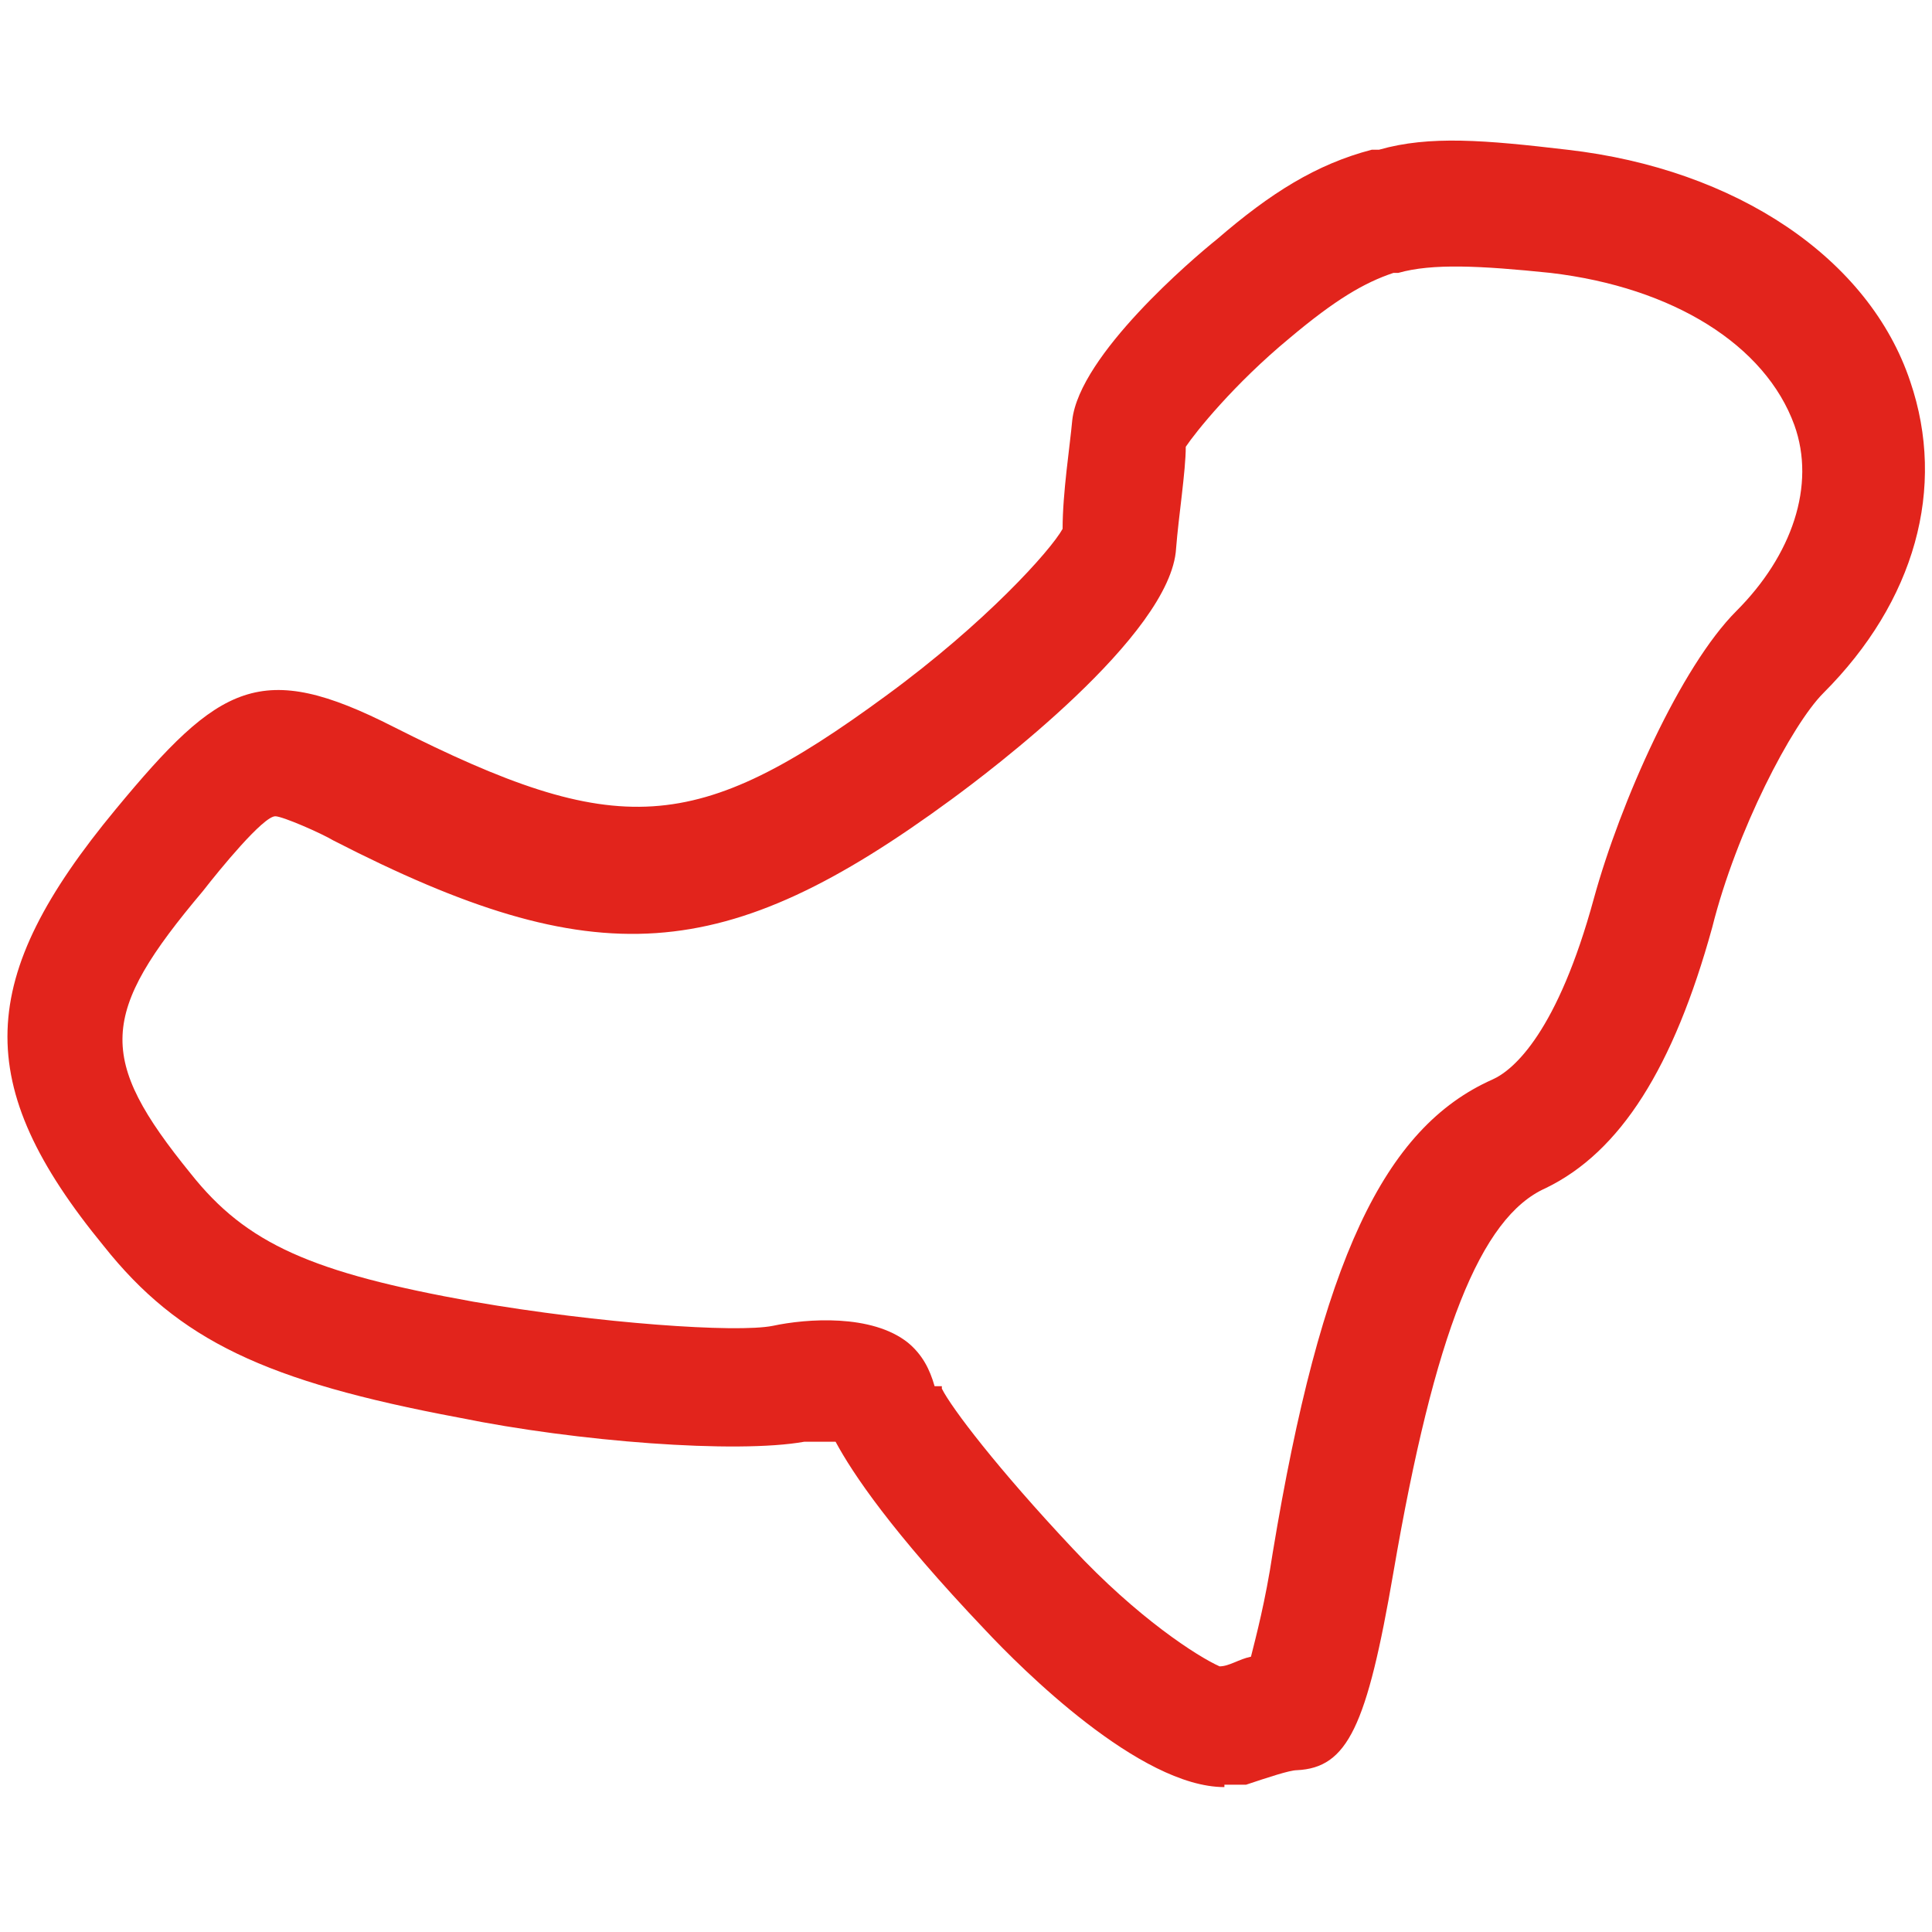 <?xml version="1.0" encoding="UTF-8"?>
<svg id="Capa_1" data-name="Capa 1" xmlns="http://www.w3.org/2000/svg" version="1.1" viewBox="0 0 80 80">
  <defs>
    <style>
      .cls-1 {
        fill: #e2241c;
        stroke-width: 0px;
      }
    </style>
  </defs>
  <path class="cls-1" d="M50.7,74c-3.5,0-8.4-4.9-9.9-6.5-3.9-4.1-5.5-6.5-6.2-7.8-.3,0-.8,0-1.3,0-2.8.5-9.4,0-14.3-1-8-1.5-11.6-3.2-14.7-7.1-5.5-6.7-5.3-11.1.5-18.1,4.3-5.2,6-6.2,11.5-3.4,9.3,4.7,12.5,4.5,20.4-1.3,4.1-3,6.8-6,7.3-6.9,0-1.5.3-3.4.4-4.5.3-2.7,5-6.7,6-7.5,2.2-1.9,4.1-3.1,6.4-3.7h.3c2.1-.6,4.4-.4,7.8,0,7,.8,12.5,4.5,14.2,9.6,1.5,4.4.2,9.1-3.6,12.9-1.3,1.3-3.6,5.7-4.6,9.7-1.6,5.8-3.8,9.3-6.9,10.8-2.7,1.2-4.6,6-6.3,15.9-1.1,6.4-1.9,8.1-4,8.2-.3,0-1.2.3-2.1.6-.3,0-.6,0-.9,0h0ZM53.7,73.3h0ZM39,57.5c.4.8,2.3,3.3,5.4,6.6,2.7,2.9,5.2,4.5,6.1,4.9.4,0,.8-.3,1.3-.4.2-.8.6-2.3.9-4.3,2-12.1,4.6-17.6,9.1-19.6.9-.4,2.7-2,4.2-7.5,1.1-4,3.6-9.6,5.9-11.9s3.3-5.2,2.4-7.7c-1.2-3.3-5-5.7-10.1-6.3-2.9-.3-4.9-.4-6.3,0h-.2c-1.2.4-2.4,1.1-4.3,2.7-2.3,1.9-3.9,3.9-4.3,4.5,0,1-.3,2.9-.4,4.2-.2,3.6-7.8,9.3-9.3,10.4-9.4,6.9-14.7,7.3-25.6,1.7-.5-.3-2.1-1-2.4-1-.5,0-2.3,2.2-3,3.1-4.3,5.1-4.4,6.9-.5,11.7,2.3,2.9,5,4.1,11.7,5.3,5.2.9,10.9,1.3,12.4,1,1.4-.3,4.1-.5,5.6.7.6.5.9,1.1,1.1,1.8h.3ZM53.6,68.3h-.2.2ZM39,58h0ZM38.9,57.3h0ZM43.9,22.3h0Z"/>
</svg>
